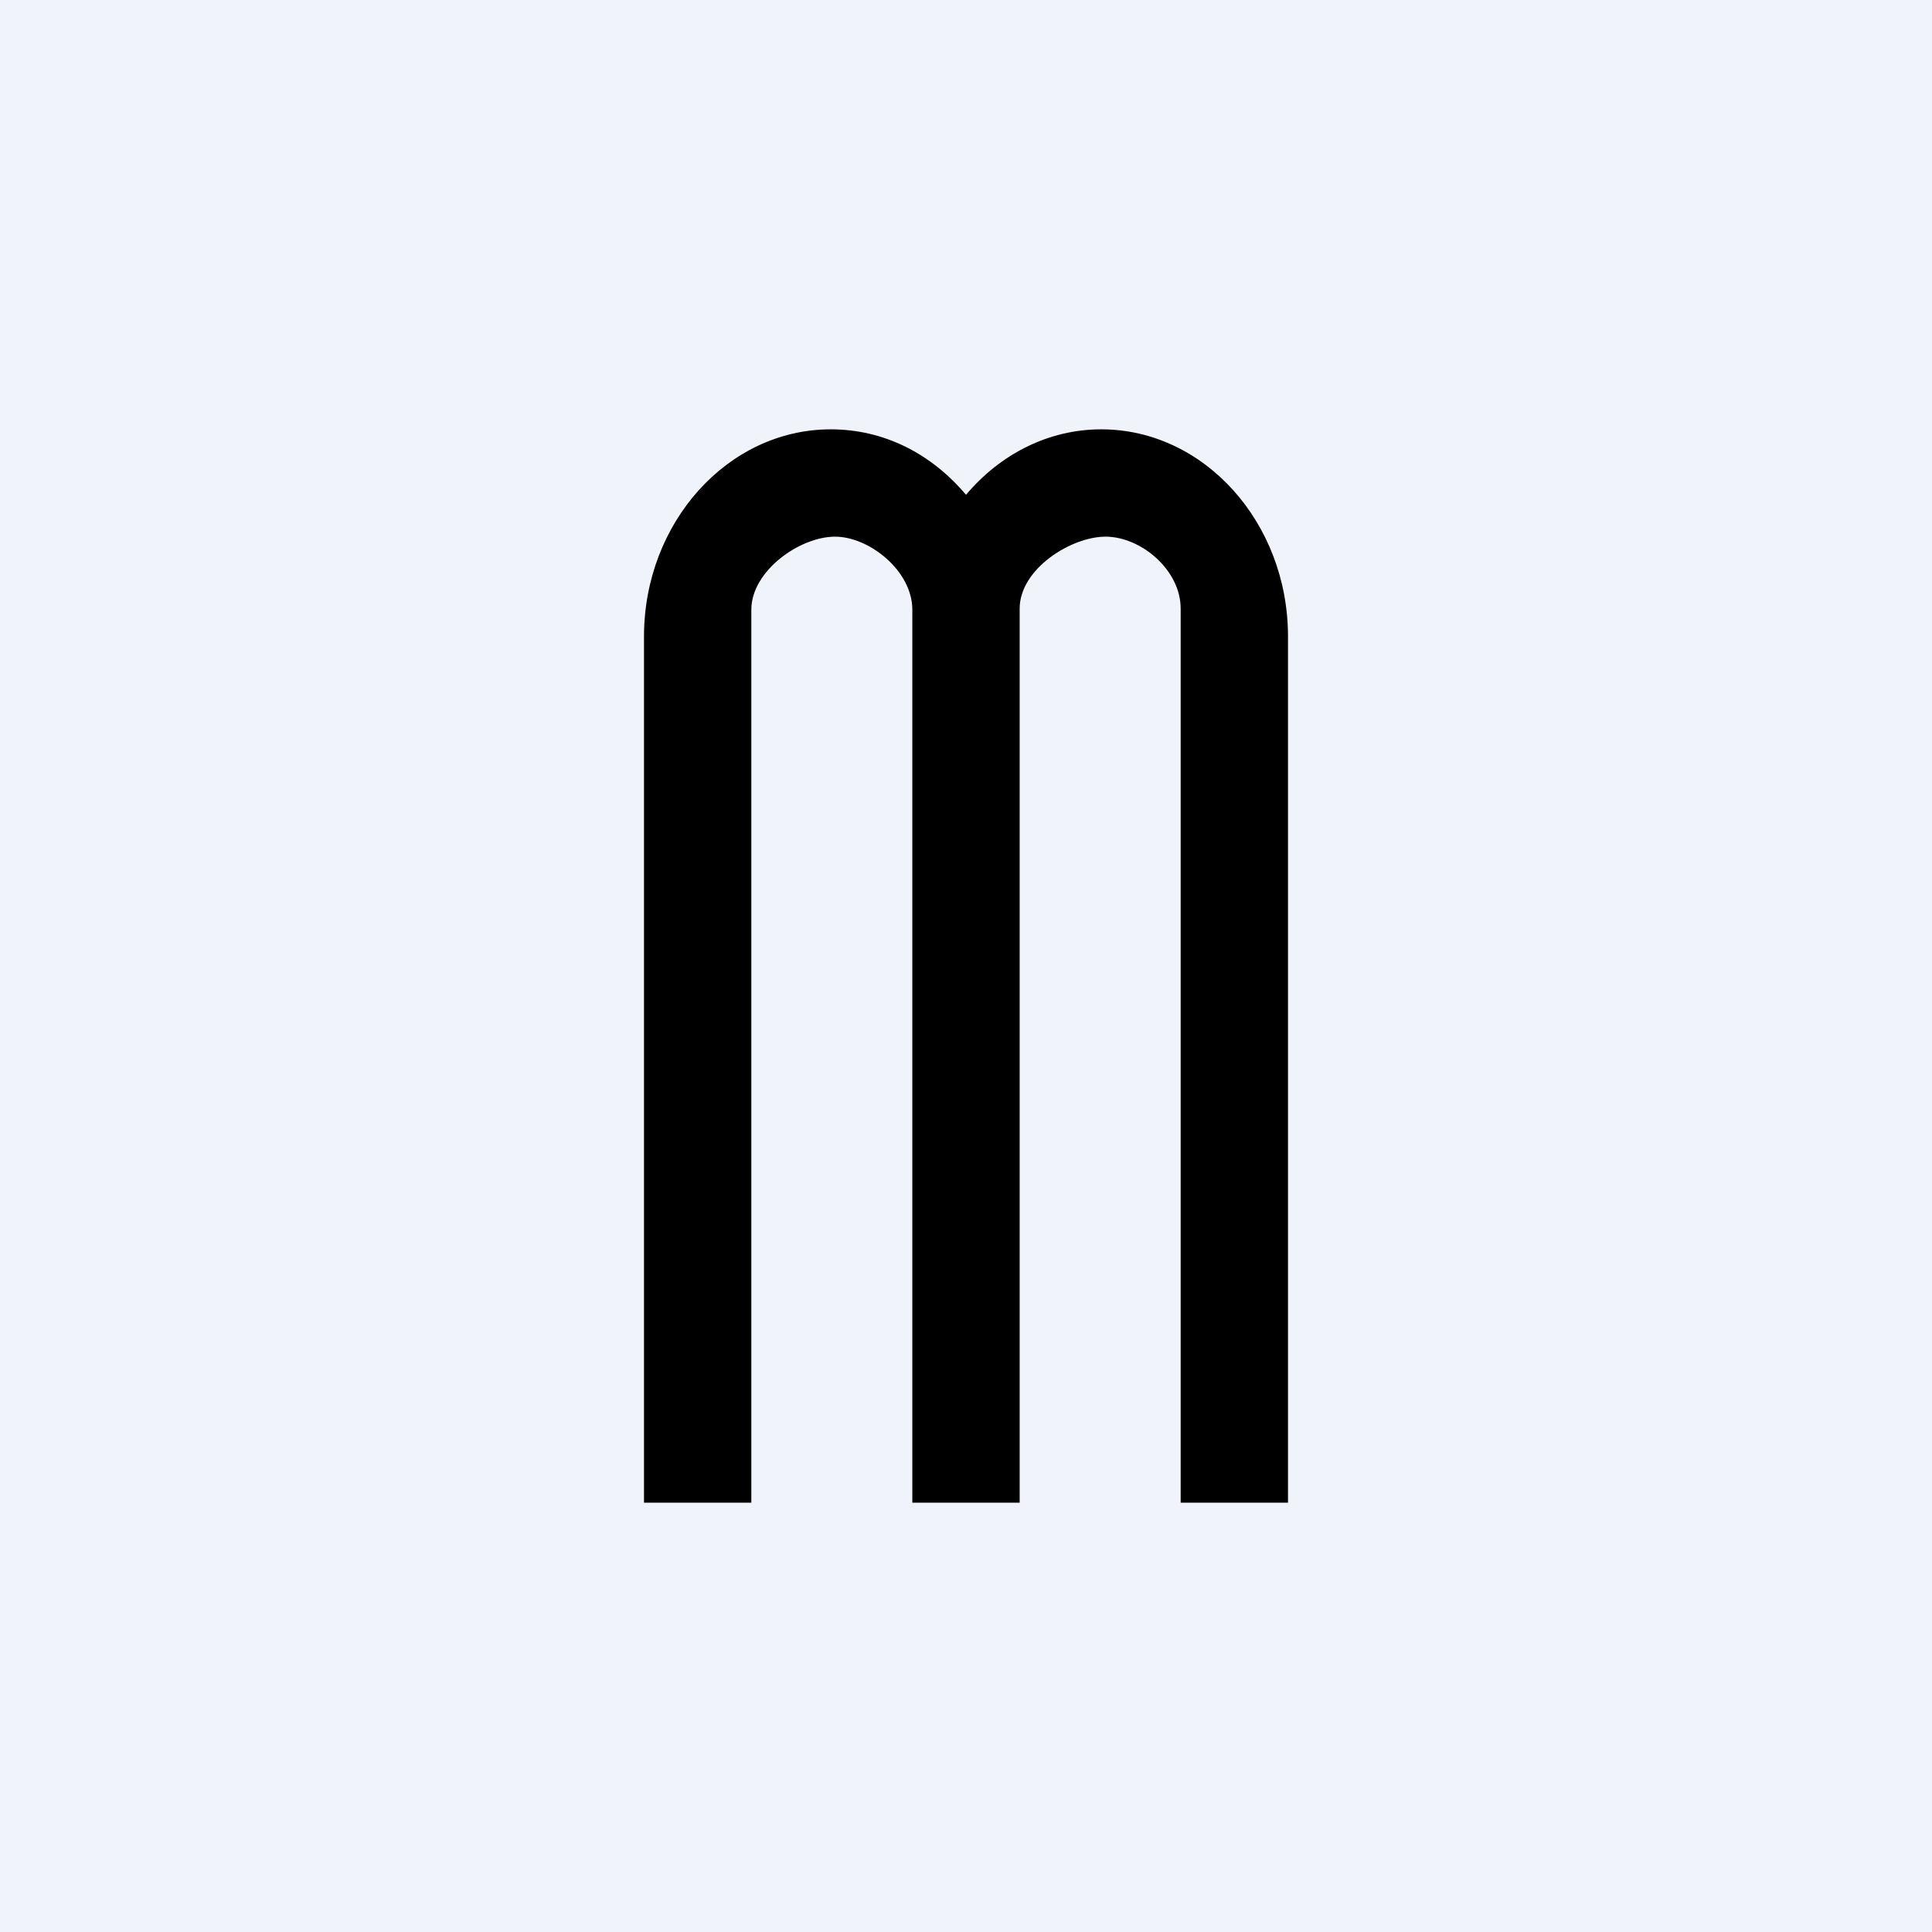 <svg width="360" height="360" viewBox="0 0 360 360" fill="none" xmlns="http://www.w3.org/2000/svg">
<rect x="0" y="0" width="360" height="360" fill="#808080" stroke="none"/>
<g clip-path="url(#clip0_1830_17020)">
<path d="M0 0H360V360H0V0Z" fill="#F0F3FA"/>
<path d="M120 280V118.6C120 97.4 135.6 80 154.8 80C164.8 80 173.6 84.6 180 92.2C186.4 84.6 195.4 80 205.2 80C224.4 80 240 97.4 240 118.6V280H220V113.4C220 106.2 212.6 100 206 100C199.6 100 190 106 190 113.4V280H170V113.6C170 106.4 162 100 155.6 100C149 100 140 106.4 140 113.6V280H120Z" fill="black"/>
</g>
<defs>
<clipPath id="clip0_1830_17020">
<rect width="360" height="360" fill="white"/>
</clipPath>
</defs>
</svg>
